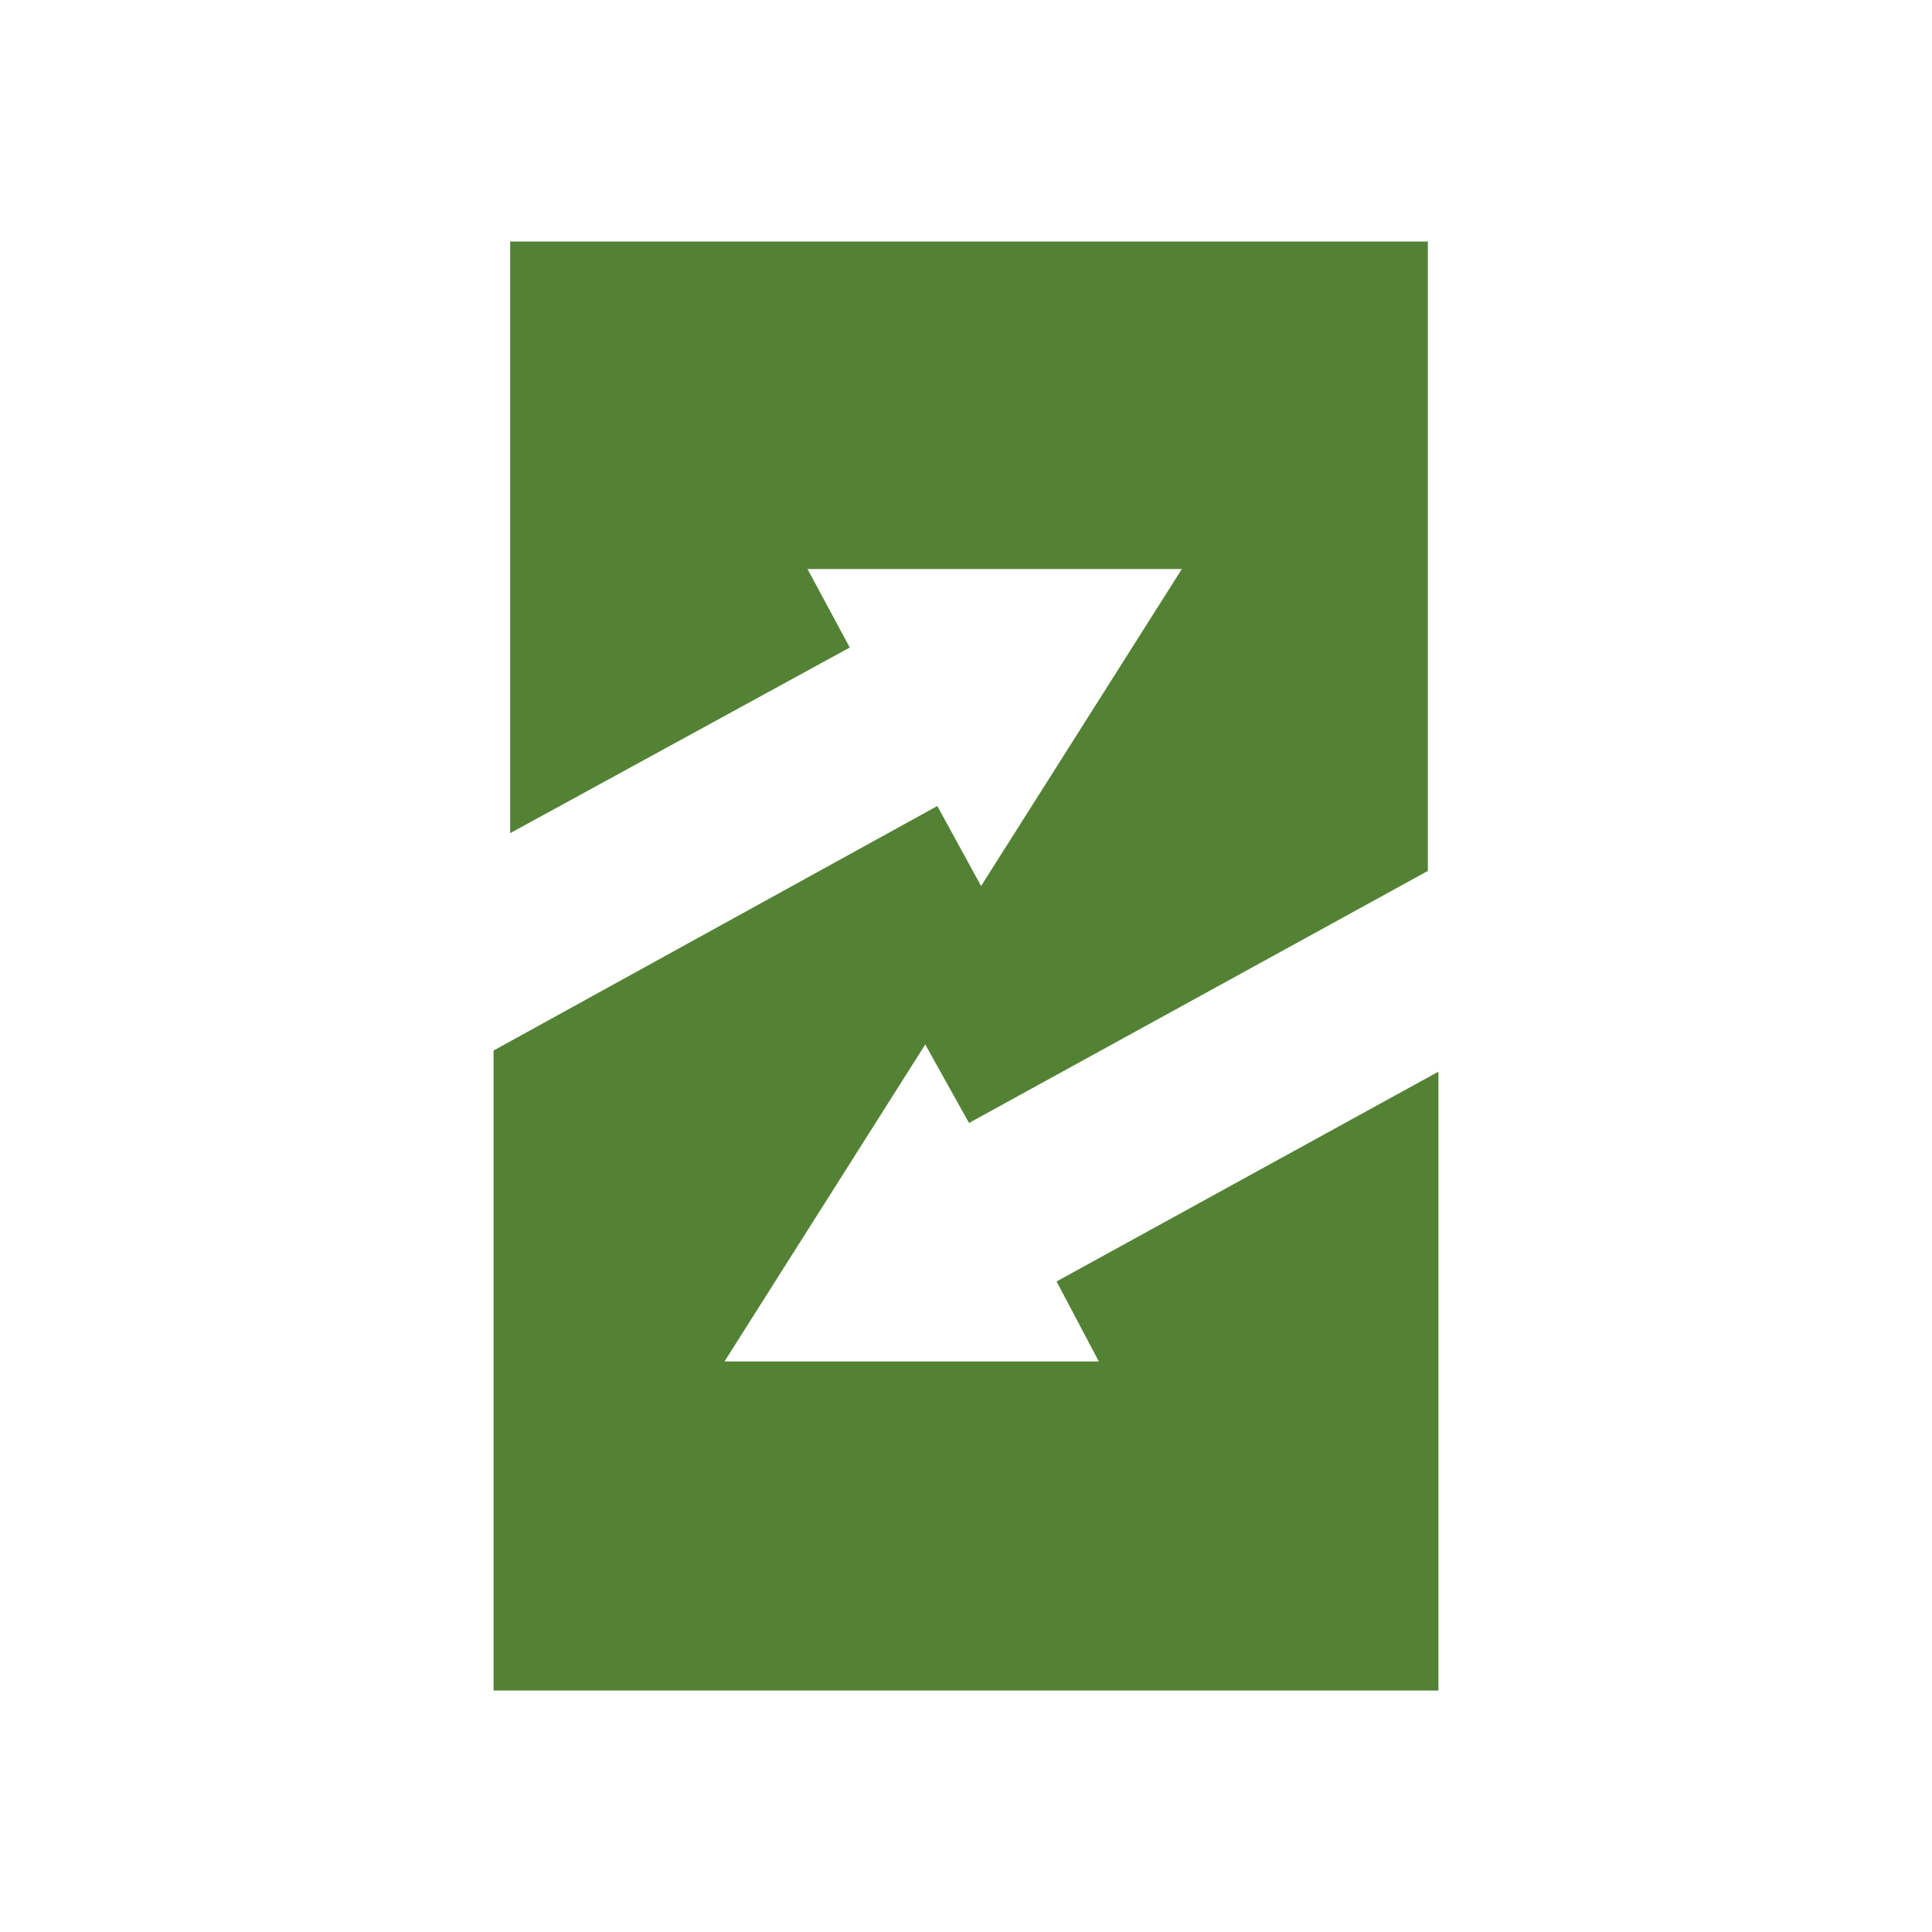 <svg xmlns="http://www.w3.org/2000/svg" version="1.1" xmlns:xlink="http://www.w3.org/1999/xlink" xmlns:svgjs="http://svgjs.dev/svgjs" width="128" height="128"><svg id="SvgjsSvg1005" xmlns="http://www.w3.org/2000/svg" version="1.1" viewBox="0 0 128 128">
  <!-- Generator: Adobe Illustrator 29.0.0, SVG Export Plug-In . SVG Version: 2.1.0 Build 186)  -->
  <defs>
    <style>
      .st0 {
        fill: none;
      }

      .st1 {
        fill: #548235;
      }
    </style>
  </defs>
  <rect class="st0" width="128" height="128"></rect>
  <polygon class="st1" points="70 84.9 72.8 90.2 48 90.2 61.3 69.2 64.2 74.4 94.6 57.7 94.6 35.3 94.6 16 33.8 16 33.8 55.2 56.3 42.9 53.5 37.7 78.3 37.7 65 58.7 62.1 53.4 32.7 69.6 32.7 92.2 32.7 112 95.3 112 95.3 71 70 84.9"></polygon>
</svg><style>@media (prefers-color-scheme: light) { :root { filter: none; } }
@media (prefers-color-scheme: dark) { :root { filter: none; } }
</style></svg>